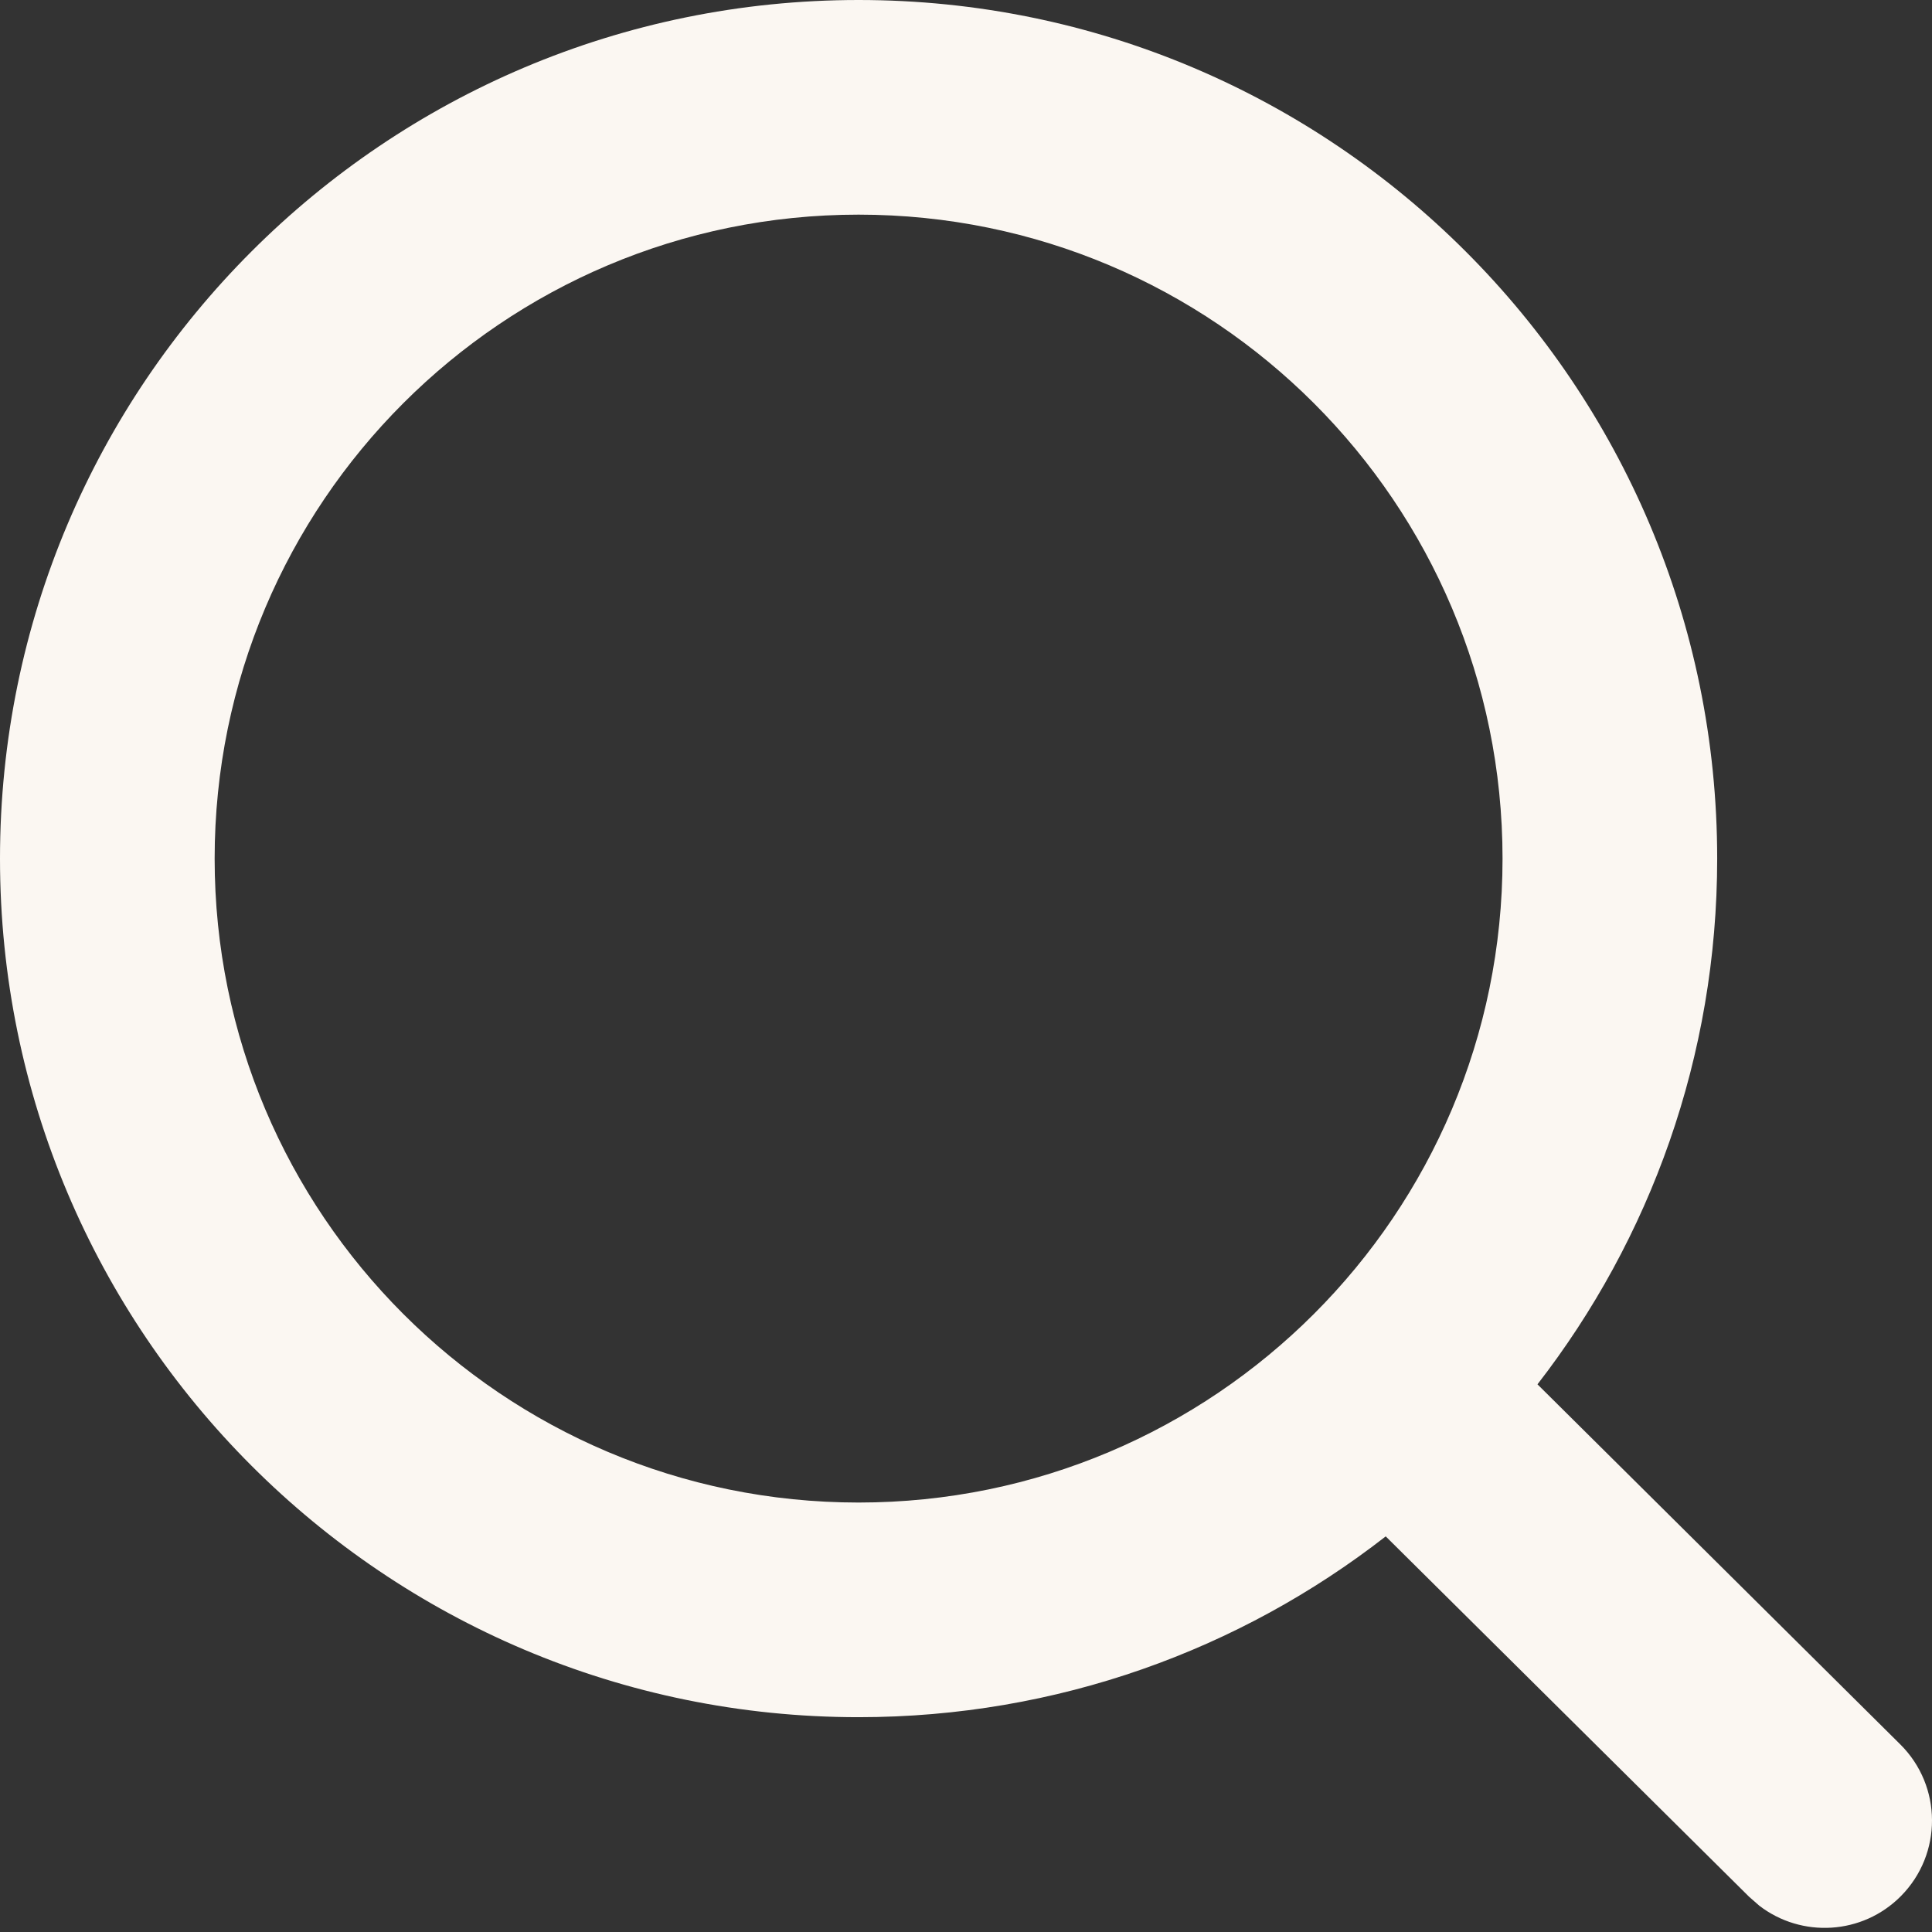 <svg width="101" height="101" viewBox="0 0 101 101" fill="none" xmlns="http://www.w3.org/2000/svg">
<rect x="0" y="0" width="101" height="101" fill="#333333" stroke="none"/>
<path d="M44.885 0C69.675 0 89.77 20.096 89.77 44.885C89.77 55.239 86.264 64.775 80.375 72.369L99.341 91.191C101.541 93.373 101.555 96.925 99.373 99.125C97.358 101.156 94.176 101.324 91.968 99.622L91.438 99.157L72.442 80.318C64.836 86.242 55.273 89.77 44.885 89.77C20.096 89.77 0 69.675 0 44.885C0 20.096 20.096 0 44.885 0ZM44.885 11.221C26.293 11.221 11.221 26.293 11.221 44.885C11.221 63.477 26.293 78.549 44.885 78.549C63.477 78.549 78.549 63.477 78.549 44.885C78.549 26.293 63.477 11.221 44.885 11.221Z" fill="#FBF7F2"/>
</svg>
